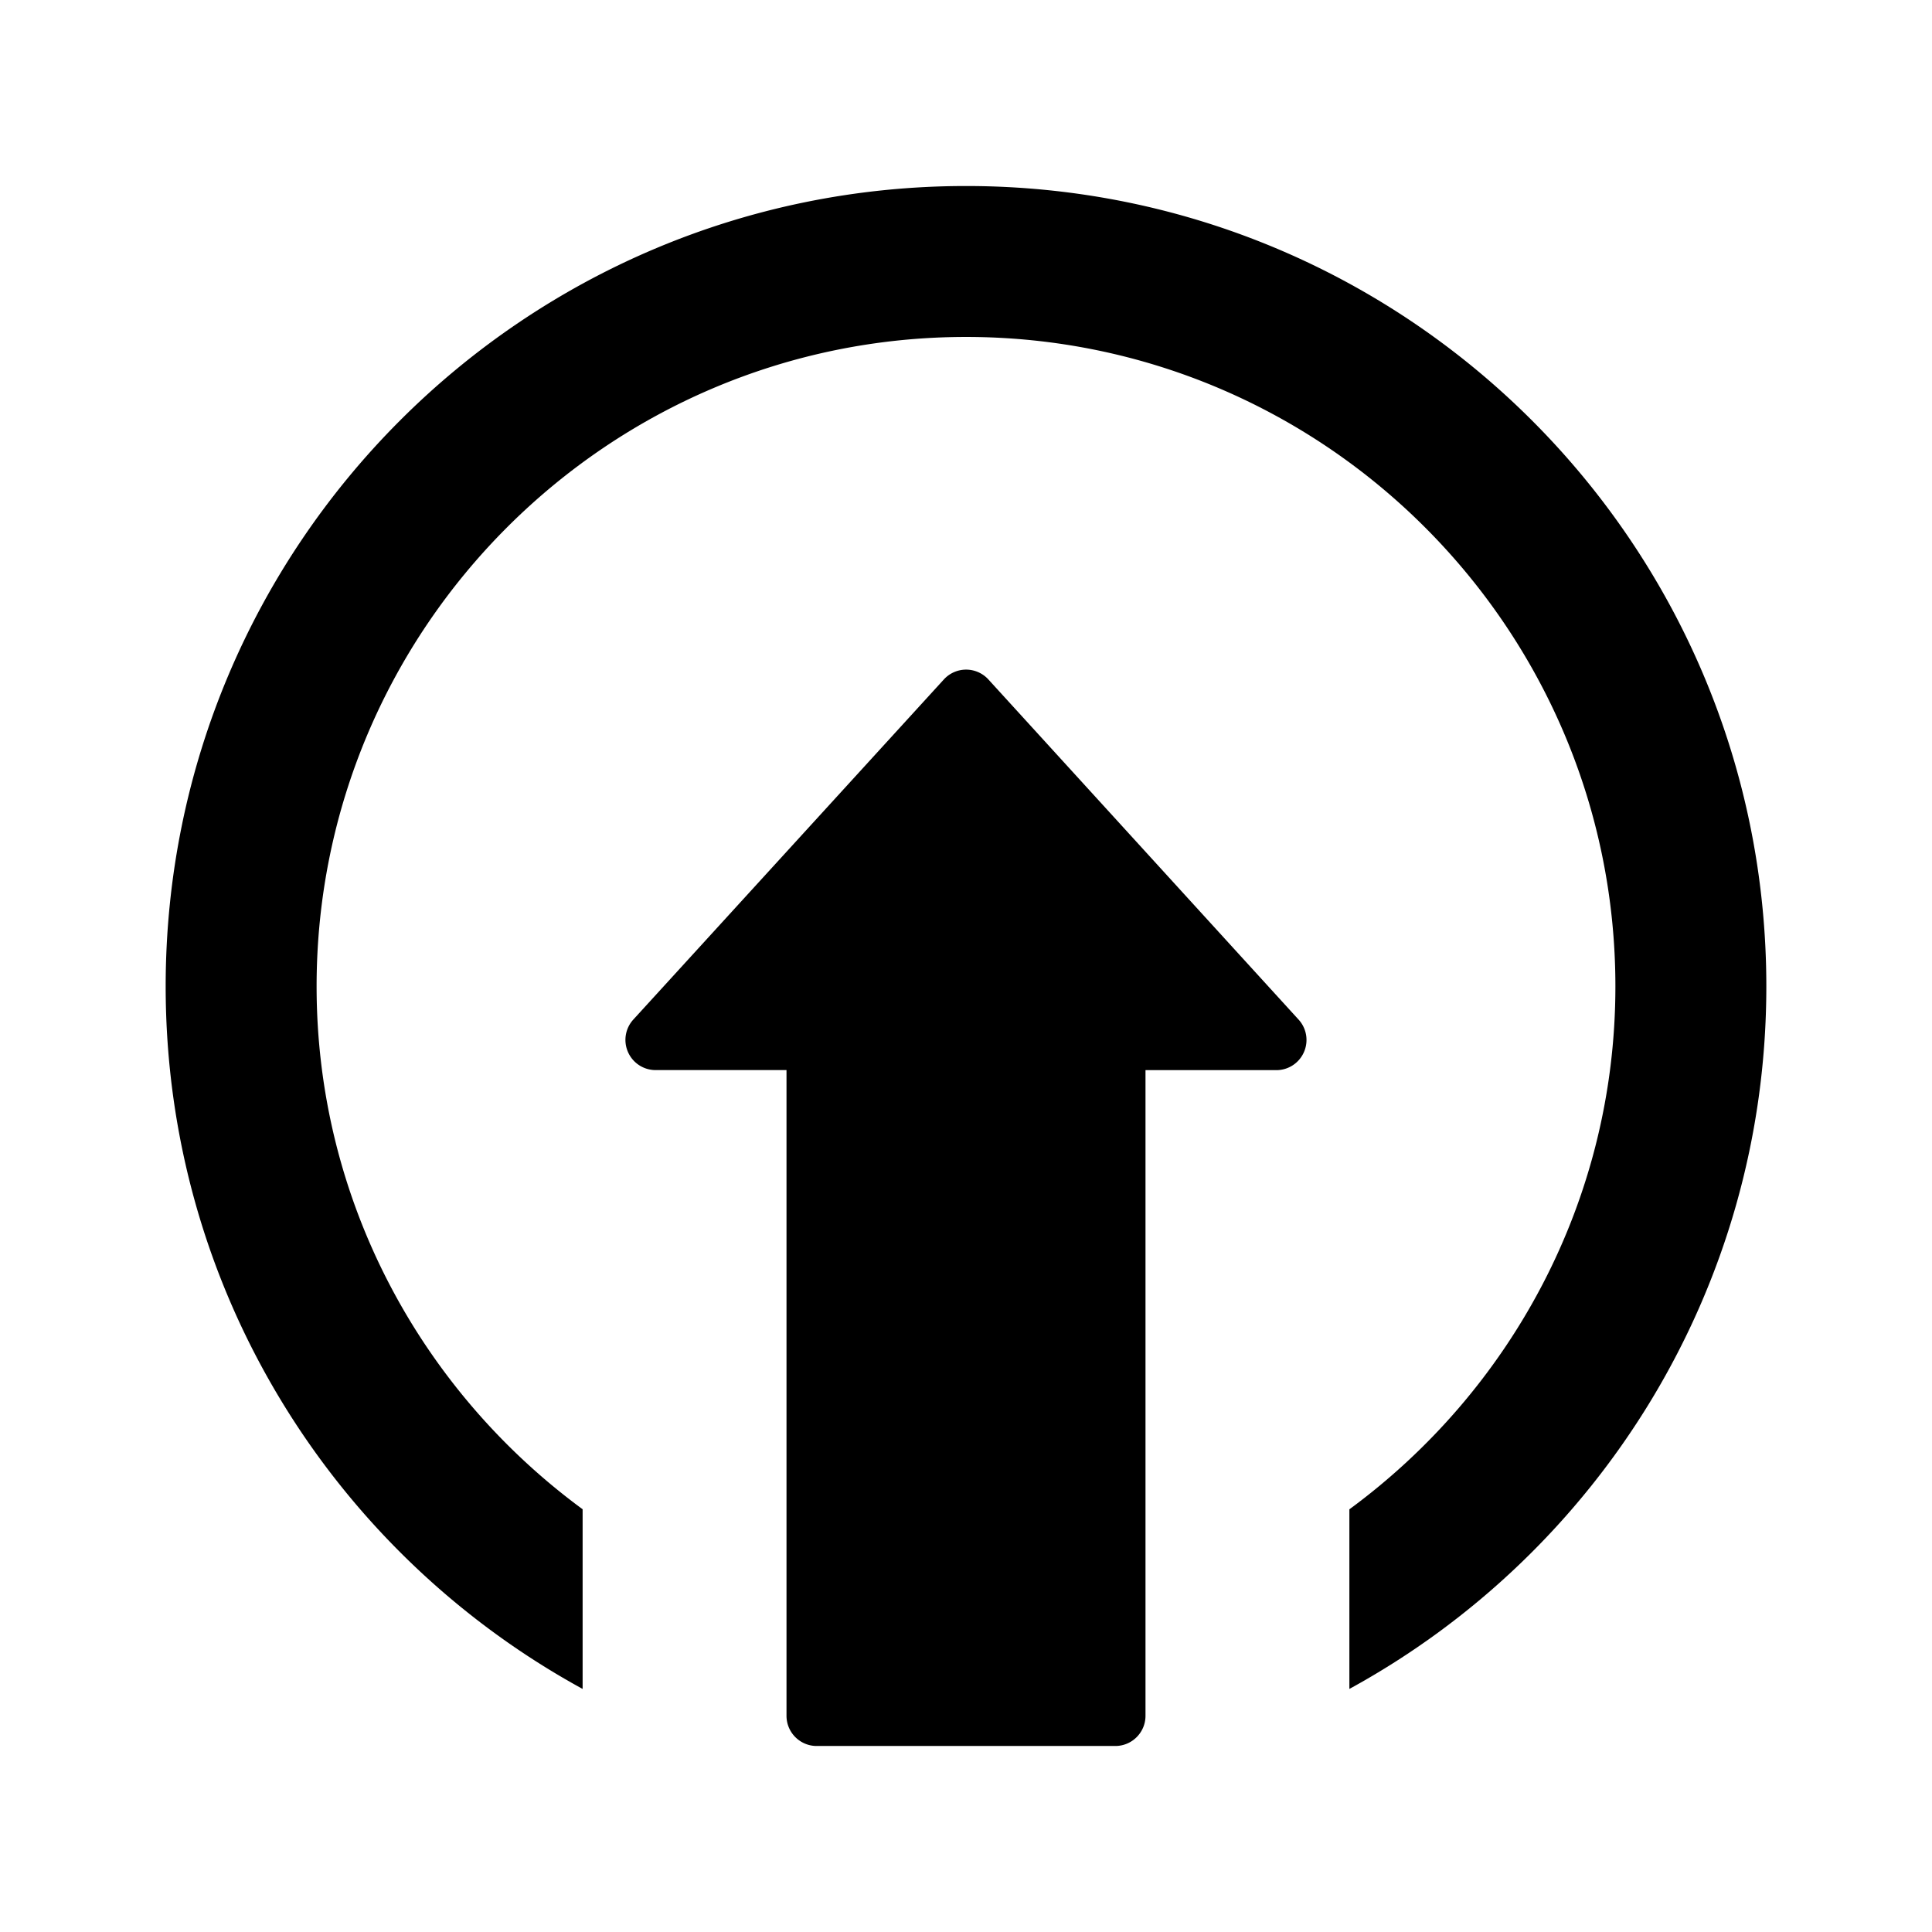 <svg xmlns="http://www.w3.org/2000/svg" viewBox="0 0 512 512"><path d="M256.016 49.296c-117.152 0-212.112 94.96-212.112 212.096 0 80.32 44.656 150.192 110.496 186.192v-47.616c-42.656-31.344-70.496-81.712-70.496-138.576 0-94.896 77.2-172.096 172.112-172.096 94.896 0 172.08 77.2 172.08 172.096 0 56.88-27.84 107.248-70.496 138.592v47.6c65.84-36 110.496-105.872 110.496-186.192 0-117.136-94.944-212.096-212.08-212.096zm5.92 130.768a8 8 0 00-5.904-2.608 8 8 0 00-5.904 2.608l-82.288 90.128a7.981 7.981 0 00-1.408 8.624 7.978 7.978 0 007.312 4.768h34.688v171.12c0 4.416 3.584 8 8 8h79.136c4.416 0 8-3.584 8-8V283.6h34.672a7.978 7.978 0 007.312-4.768 7.991 7.991 0 00-1.408-8.624l-82.208-90.144z"/></svg>